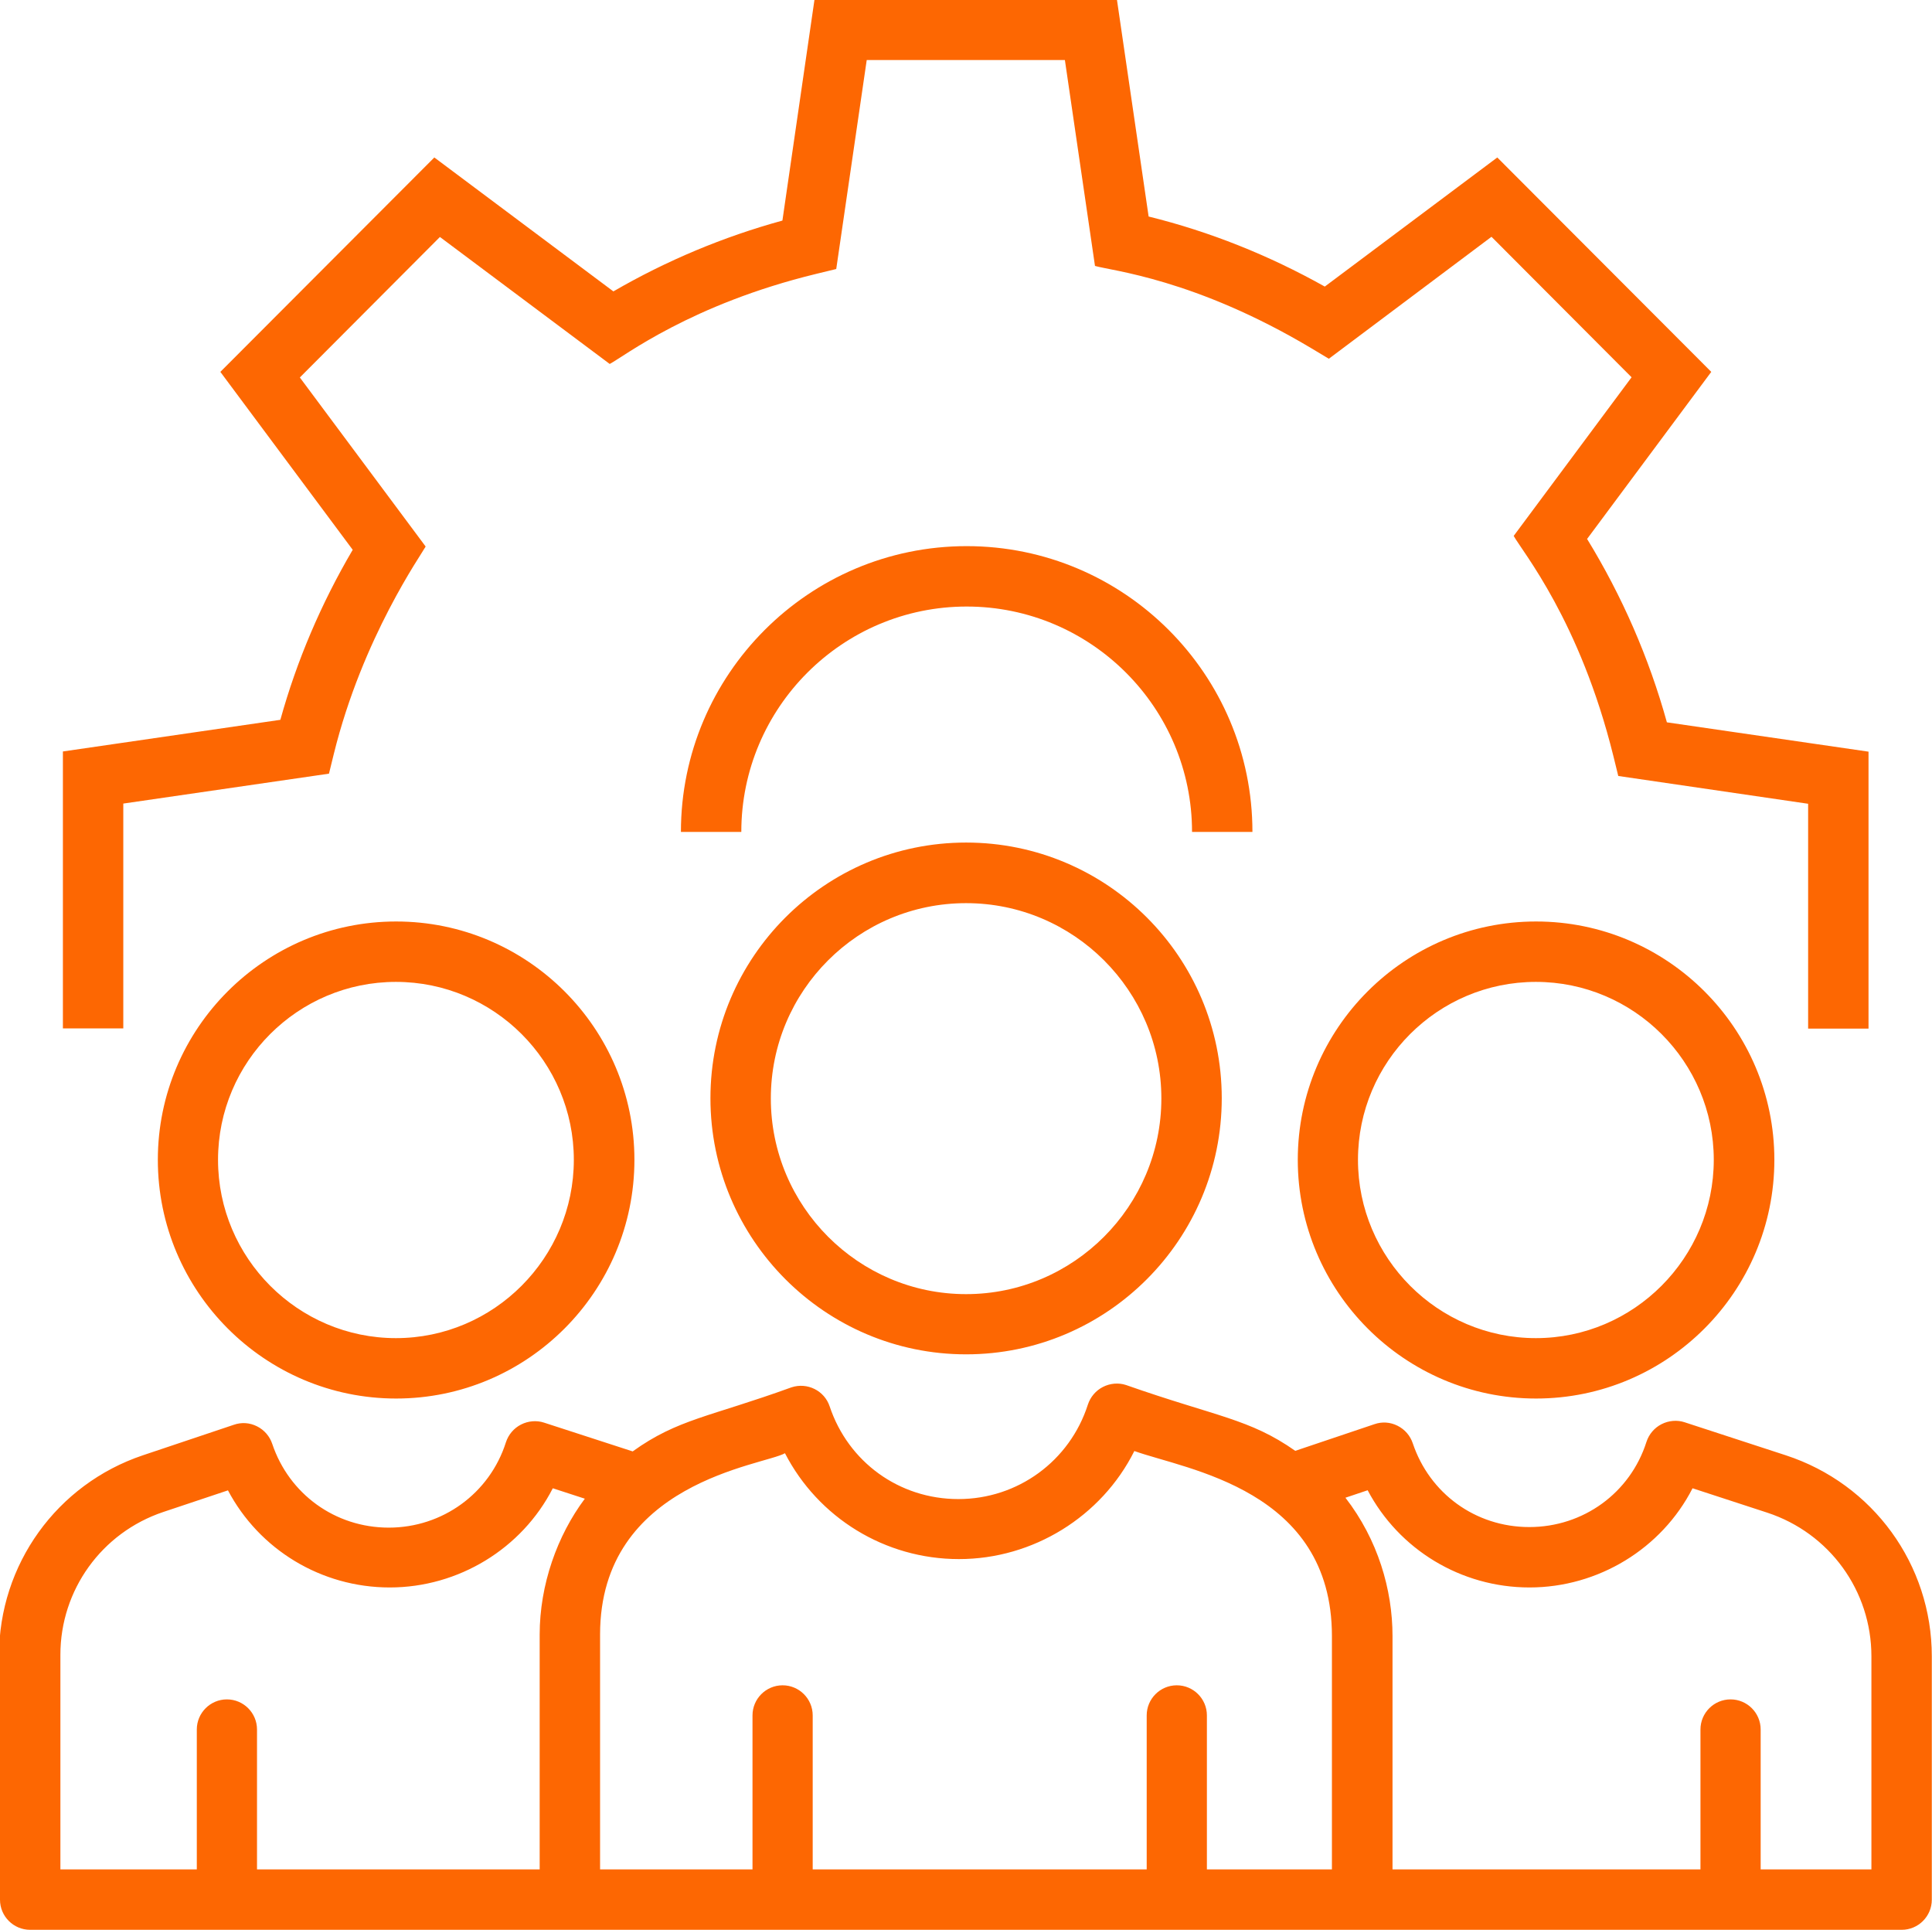 <svg xmlns="http://www.w3.org/2000/svg" id="Layer_2" data-name="Layer 2" viewBox="0 0 100.13 100"><defs><style>      .cls-1 {        fill: #fd6702;        stroke-width: 0px;      }    </style></defs><g id="business-growth"><g><path class="cls-1" d="M0,85.75v12.69c0,.86.7,1.56,1.56,1.56h97c.86,0,1.56-.7,1.56-1.56v-12.61c0-4.75-3.04-8.94-7.57-10.42l-5.24-1.71c-.39-.13-.83-.09-1.2.1-.37.19-.65.52-.78.92-.84,2.64-3.27,4.41-6.07,4.41s-5.17-1.75-6.04-4.34c-.13-.39-.41-.72-.79-.91s-.8-.22-1.2-.08l-4.1,1.38c-2.38-1.67-4.07-1.76-8.77-3.41-.39-.13-.83-.09-1.2.1-.37.19-.65.52-.78.92-.94,2.92-3.63,4.89-6.71,4.89s-5.71-1.93-6.67-4.8c-.27-.82-1.16-1.26-1.98-.99-4.25,1.54-5.89,1.64-8.23,3.32l-4.59-1.49c-.39-.13-.83-.09-1.2.1-.37.19-.65.52-.78.92-.84,2.64-3.28,4.42-6.07,4.42s-5.17-1.75-6.04-4.34c-.13-.39-.41-.72-.79-.91s-.8-.22-1.2-.08l-4.71,1.58c-4.47,1.5-7.46,5.67-7.46,10.37ZM70.88,77.22c1.62,3.07,4.83,5.04,8.39,5.04s6.85-2.01,8.45-5.14l3.86,1.26c3.24,1.06,5.41,4.05,5.41,7.45v11.04h-5.74v-7.25c0-.86-.7-1.56-1.56-1.56s-1.56.7-1.56,1.56v7.25h-15.96v-12.09c0-2.41-.76-5-2.44-7.17l1.16-.39ZM40.68,75.3c1.72,3.34,5.18,5.49,9.02,5.49s7.39-2.2,9.09-5.6c2.7.97,10.24,1.98,10.24,9.59v12.09h-6.48v-7.98c0-.86-.7-1.56-1.56-1.56s-1.56.7-1.56,1.56v7.98h-17.31v-7.98c0-.86-.7-1.56-1.56-1.56s-1.56.7-1.56,1.56v7.98h-7.9v-12.17c0-7.92,8.49-8.76,9.59-9.4ZM11.81,77.22c1.62,3.07,4.83,5.04,8.39,5.04s6.85-2.01,8.45-5.14l1.66.54c-1.43,1.91-2.34,4.46-2.34,7.04v12.17h-14.65v-7.25c0-.86-.7-1.56-1.56-1.56s-1.56.7-1.56,1.56v7.25H3.13v-11.12c0-3.36,2.14-6.33,5.33-7.4l3.35-1.12ZM32.88,60.1c0-6.81-5.54-12.35-12.35-12.35s-12.35,5.54-12.35,12.35,5.54,12.37,12.35,12.37,12.35-5.55,12.35-12.37ZM11.3,60.1c0-5.09,4.14-9.22,9.22-9.22s9.22,4.14,9.22,9.22-4.14,9.24-9.22,9.24-9.22-4.15-9.22-9.24ZM91.96,60.1c0-6.81-5.54-12.35-12.35-12.35s-12.35,5.54-12.35,12.35,5.54,12.37,12.35,12.37,12.35-5.55,12.35-12.37ZM70.38,60.1c0-5.09,4.14-9.22,9.22-9.22s9.22,4.14,9.22,9.22-4.14,9.24-9.22,9.24-9.22-4.15-9.22-9.24ZM50.07,43.66c-7.31,0-13.25,5.94-13.25,13.25s5.94,13.27,13.25,13.27,13.25-5.95,13.25-13.27-5.94-13.25-13.25-13.25ZM50.07,67.06c-5.58,0-10.12-4.55-10.12-10.14s4.54-10.12,10.12-10.12,10.12,4.54,10.12,10.12-4.54,10.14-10.12,10.14Z"></path><path class="cls-1" d="M82.26,27.92l6.43-8.65-11.09-11.11-8.94,6.69c-2.91-1.63-5.97-2.85-9.13-3.63l-1.64-11.22h-15.68l-1.66,11.43c-3.06.84-6,2.07-8.76,3.67l-9.28-6.94-11.09,11.11,6.86,9.22c-1.64,2.79-2.9,5.75-3.75,8.81l-11.27,1.64v14.35h3.13v-11.65l10.66-1.55.25-1.02c1.49-6.04,4.55-10.35,4.76-10.75l-6.52-8.76,7.26-7.28,8.8,6.58c.74-.39,4.2-3.09,10.71-4.67l1.03-.25,1.58-10.83h10.27l1.56,10.67c.84.25,5.17.66,11.22,4.27l.9.54,8.43-6.32,7.26,7.28-6.11,8.22c.46.83,3.43,4.39,5.17,11.42l.25,1.02,9.84,1.44v11.65h3.13v-14.35l-10.45-1.52c-.93-3.35-2.32-6.54-4.14-9.51Z"></path><path class="cls-1" d="M50.1,28.3c-8.17,0-14.81,6.65-14.81,14.81h3.13c0-6.44,5.24-11.68,11.68-11.68s11.68,5.24,11.68,11.68h3.13c0-8.17-6.64-14.81-14.81-14.81Z"></path></g></g></svg>
